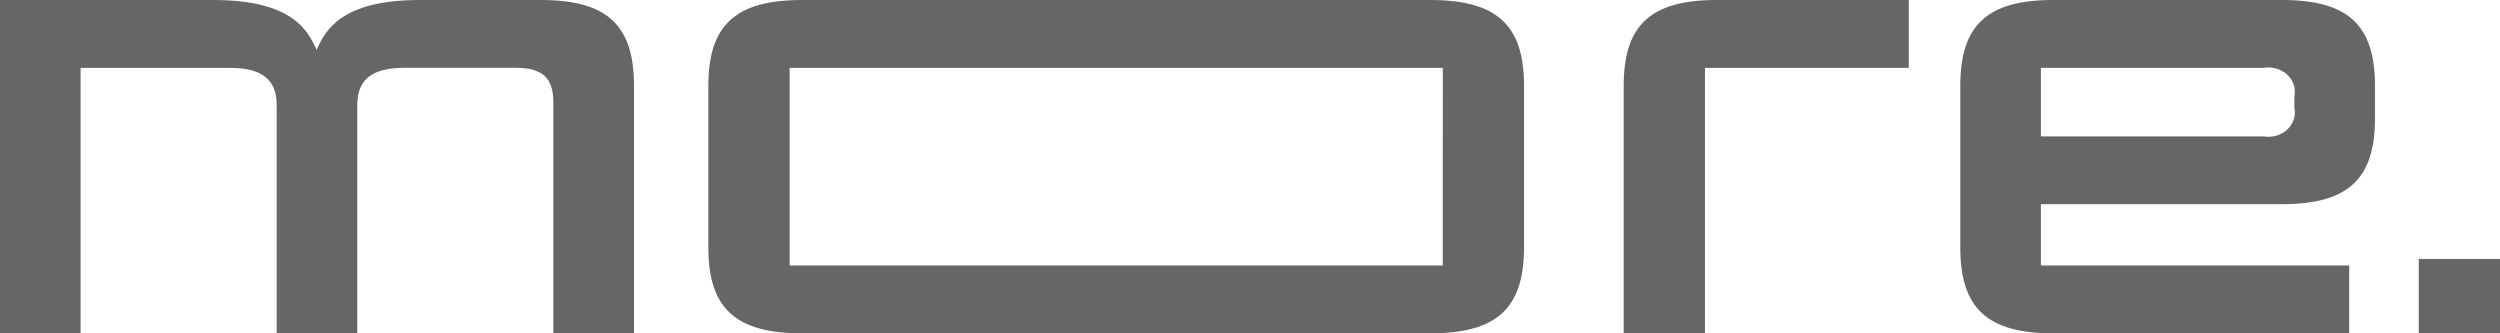 <?xml version="1.0" encoding="UTF-8"?> <svg xmlns="http://www.w3.org/2000/svg" width="75" height="10" viewBox="0 0 75 10" fill="none"> <path fill-rule="evenodd" clip-rule="evenodd" d="M68.464 6.125H61.227V7.964H70.476V10H61.595C59.621 10 58.809 9.25 58.809 7.429V2.571C58.809 0.75 59.621 0 61.595 0H68.464C70.437 0 71.25 0.75 71.25 2.571V3.553C71.25 5.375 70.437 6.125 68.464 6.125ZM68.832 2.894C68.857 2.777 68.85 2.655 68.812 2.541C68.774 2.427 68.706 2.322 68.614 2.238C68.523 2.153 68.41 2.091 68.286 2.056C68.162 2.021 68.031 2.014 67.903 2.037H61.227V4.091H67.902C68.03 4.114 68.161 4.107 68.285 4.072C68.409 4.037 68.522 3.975 68.614 3.89C68.705 3.806 68.773 3.702 68.811 3.587C68.849 3.473 68.856 3.352 68.831 3.234L68.832 2.894ZM51.149 10H48.711V2.571C48.711 0.75 49.524 0 51.497 0H57.263V2.036H51.149V10ZM16.601 3.071C16.601 2.339 16.272 2.035 15.479 2.035H12.112C11.183 2.035 10.719 2.375 10.719 3.141V10H8.3V3.143C8.3 2.375 7.836 2.037 6.908 2.037H2.418V10H0V0H6.402C8.782 0 9.246 0.928 9.498 1.5C9.751 0.928 10.216 0 12.595 0H16.234C18.208 0 19.02 0.75 19.02 2.571V10H16.601V3.071Z" fill="#666666"></path> <path fill-rule="evenodd" clip-rule="evenodd" d="M72.563 10V7.768H75V10H72.563ZM42.913 10H24.058C22.069 10 21.25 9.25 21.25 7.429V2.571C21.25 0.75 22.069 0 24.058 0H42.913C44.902 0 45.721 0.75 45.721 2.571V7.429C45.721 9.25 44.901 10 42.913 10ZM43.284 2.036H23.688V7.964H43.283L43.284 2.036Z" fill="#666666"></path> </svg> 